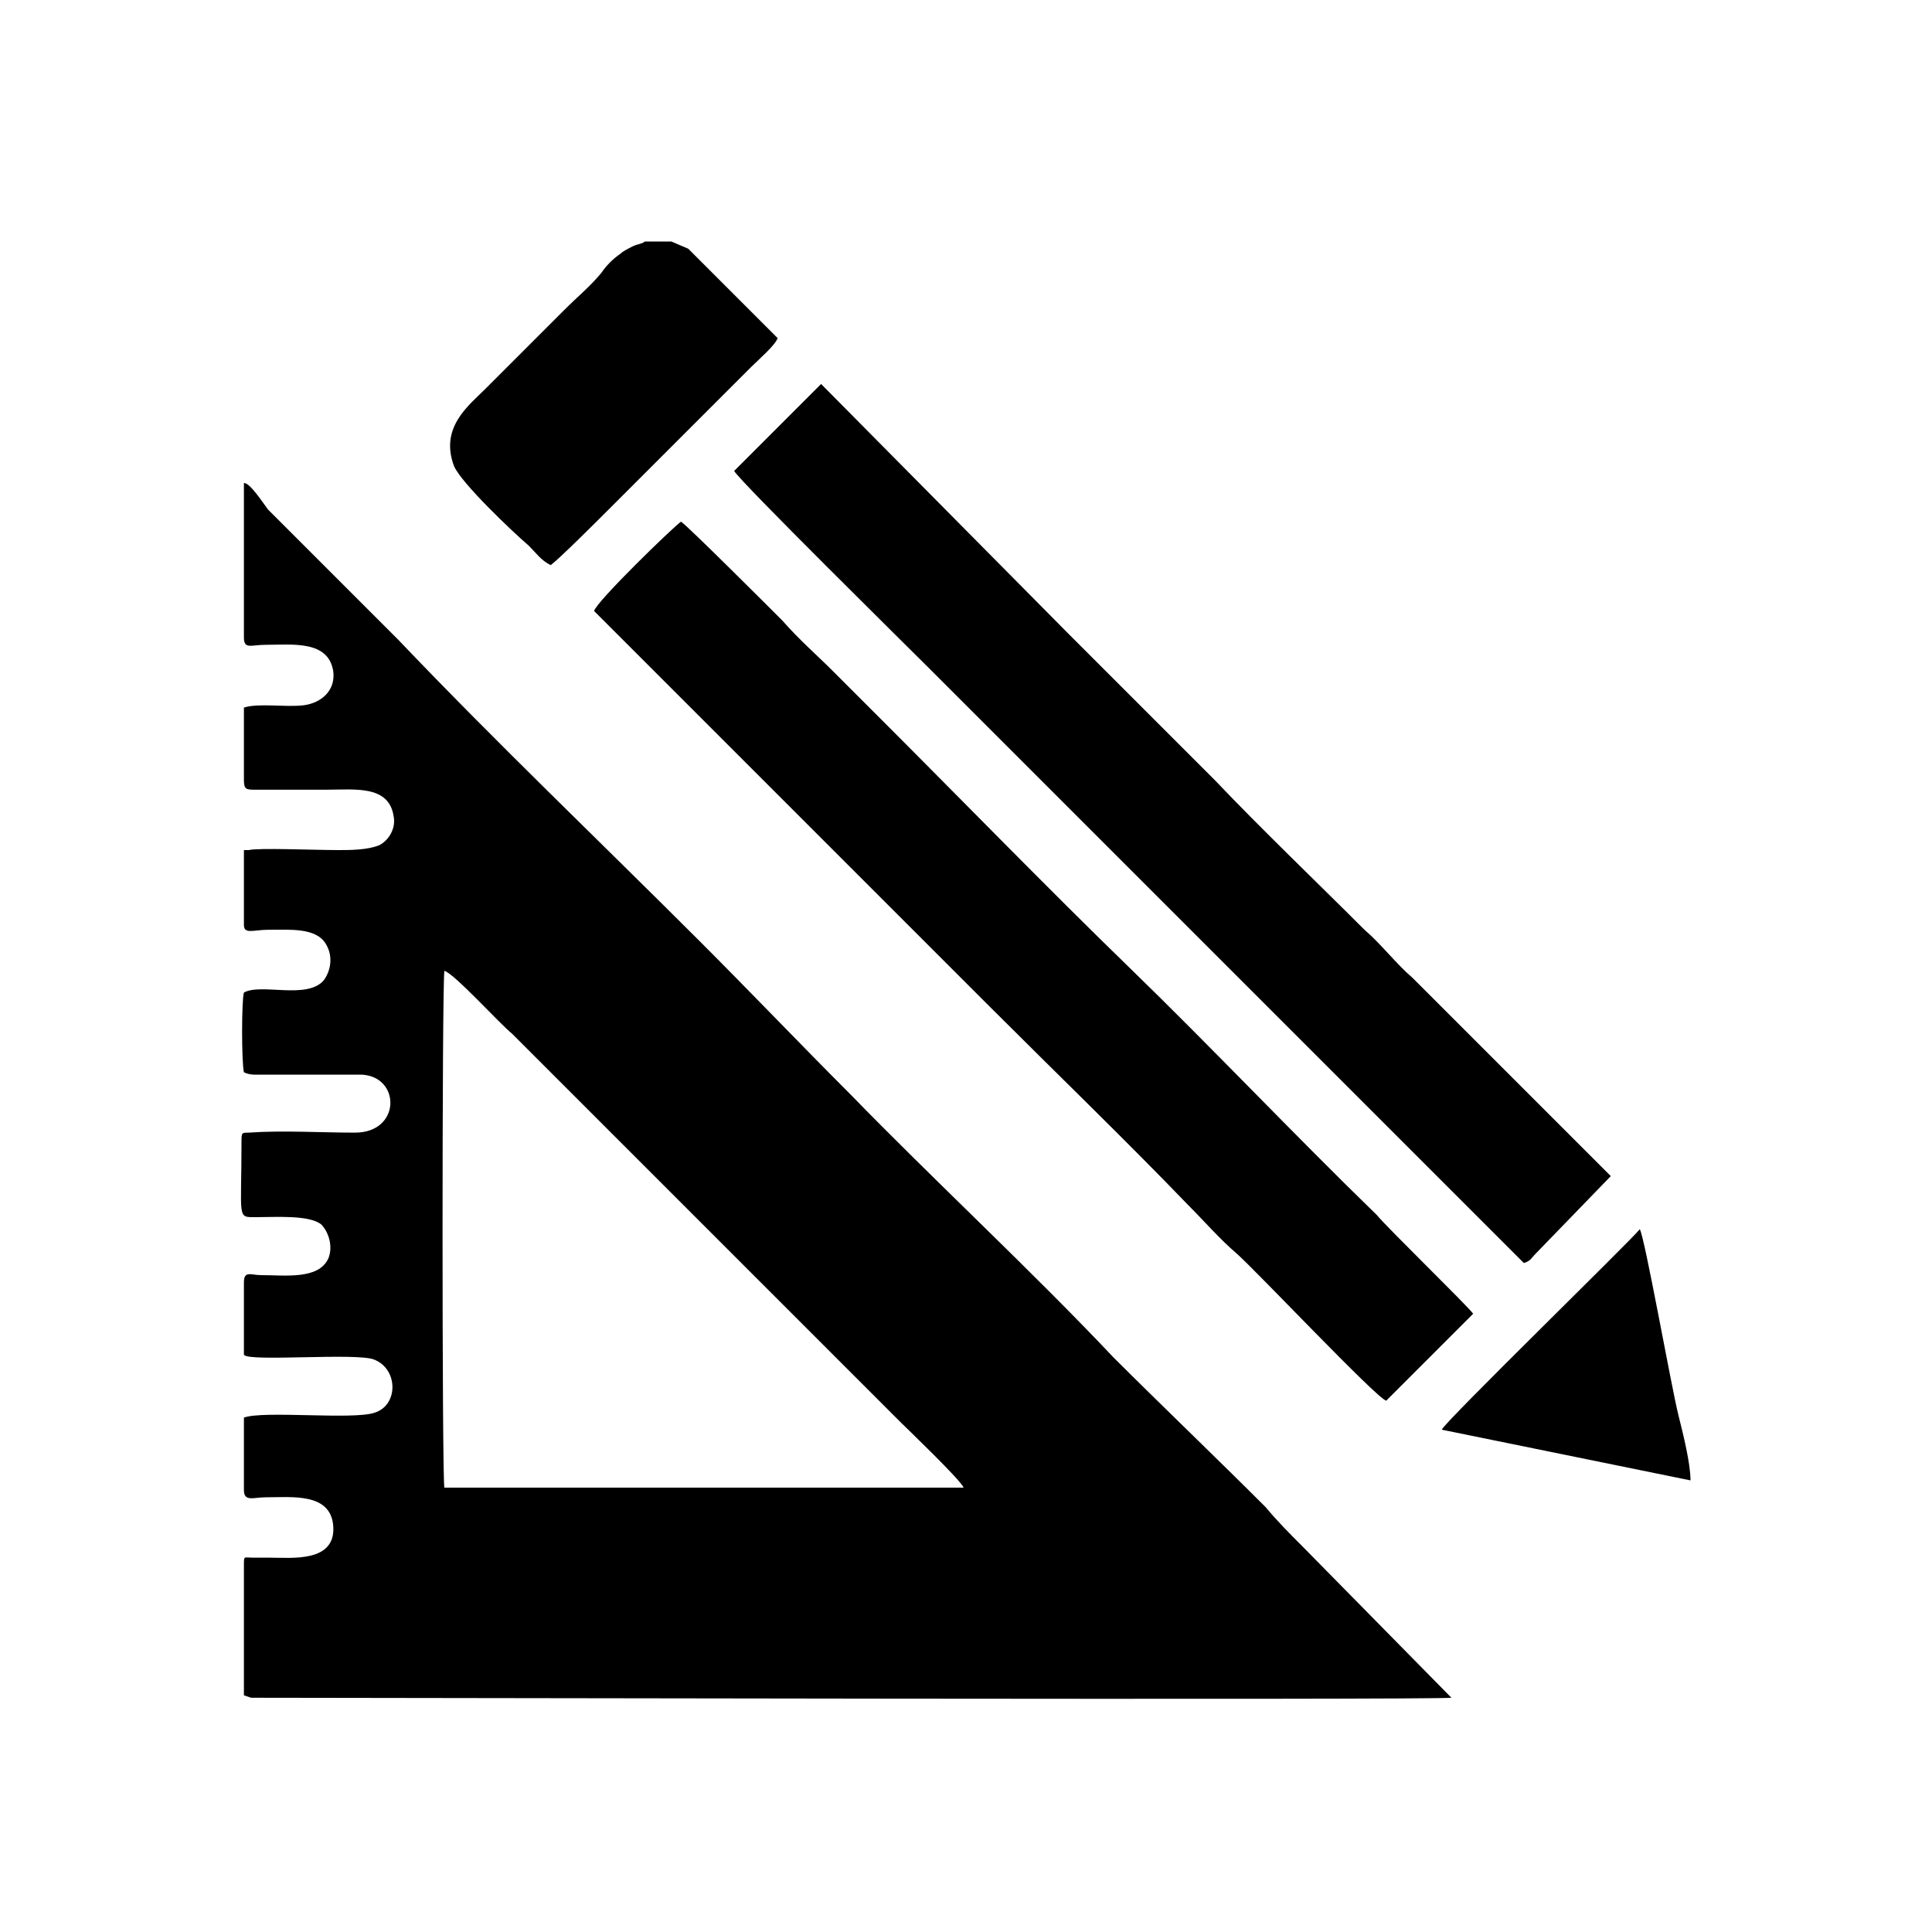 <?xml version="1.0" encoding="utf-8"?>
<!-- Generator: Adobe Illustrator 19.2.1, SVG Export Plug-In . SVG Version: 6.00 Build 0)  -->
<svg version="1.1" id="Capa_1" xmlns="http://www.w3.org/2000/svg" xmlns:xlink="http://www.w3.org/1999/xlink" x="0px" y="0px"
	 viewBox="0 0 80 80" style="enable-background:new 0 0 80 80;" xml:space="preserve">
<g>
	<path d="M18.4,61.6c-0.1-0.5-0.1-20.6,0-21.4c0.4,0.1,2.3,2.2,2.8,2.6l16.1,16.1c0.2,0.2,2.5,2.4,2.6,2.7L18.4,61.6z M10.1,20
		l0,6.4c0,0.5,0.3,0.3,0.9,0.3c1.1,0,2.6-0.2,2.8,1.1c0.1,0.8-0.5,1.3-1.2,1.4c-0.7,0.1-1.9-0.1-2.5,0.1l0,3c0,0.4,0.1,0.4,0.5,0.4
		l2.9,0c1.2,0,2.6-0.2,2.8,1.1c0.1,0.5-0.2,1-0.6,1.2c-0.5,0.2-1.2,0.2-1.7,0.2c-1,0-3.3-0.1-3.7,0c0,0,0,0-0.1,0c0,0,0,0-0.1,0
		l0,3.1c0,0.4,0.4,0.2,1,0.2c0.9,0,2-0.1,2.4,0.6c0.3,0.5,0.2,1.1-0.1,1.5c-0.7,0.8-2.6,0.1-3.3,0.5c-0.1,0.3-0.1,2.9,0,3.3
		c0.2,0.1,0.4,0.1,0.5,0.1l4.4,0c1.6,0.1,1.6,2.4-0.3,2.4c-1.4,0-3-0.1-4.4,0c-0.3,0-0.3,0-0.3,0.4c0,3.2-0.2,3.1,0.6,3.1
		c0.8,0,2.2-0.1,2.7,0.3c0.3,0.3,0.5,0.9,0.3,1.4c-0.4,0.9-1.8,0.7-2.8,0.7c-0.4,0-0.7-0.2-0.7,0.3l0,3c0.2,0.3,4.7-0.1,5.4,0.2
		c1,0.4,1,1.9,0,2.2c-0.9,0.3-4.6-0.1-5.4,0.2l0,3c0,0.5,0.4,0.3,0.9,0.3c1.1,0,2.7-0.2,2.8,1.2c0.1,1.5-1.7,1.3-2.6,1.3
		c-0.2,0-0.5,0-0.7,0c-0.4,0-0.4-0.1-0.4,0.3l0,5.4l0.3,0.1c4.8,0,48.8,0.1,49.7,0l-6.2-6.3c-0.5-0.5-1-1-1.5-1.6
		c-2-2-4.4-4.3-6.3-6.2c-3.4-3.6-7.5-7.4-10.9-10.9c-2.1-2.1-4.1-4.2-6.2-6.3c-4.1-4.1-8.5-8.3-12.5-12.5c-1.1-1.1-2.1-2.1-3.1-3.1
		l-2.3-2.3C10.6,20.4,10.3,20,10.1,20L10.1,20z"/>
	<path d="M24.6,25.3l16.4,16.4c2.6,2.6,5.7,5.6,8.2,8.2c0.7,0.7,1.3,1.4,2,2c0.8,0.7,5.8,6,6.2,6.1l3.6-3.6c-0.2-0.3-3.5-3.5-4-4.1
		c-3.4-3.3-6.9-7-10.2-10.2c-3.4-3.3-6.9-6.9-10.3-10.3c-0.7-0.7-1.3-1.3-2-2c-0.7-0.7-1.4-1.3-2.1-2.1c-0.5-0.5-3.9-3.9-4.2-4.1
		C27.9,21.8,24.7,24.9,24.6,25.3L24.6,25.3z"/>
	<path d="M30.4,19.5c0.2,0.4,7.3,7.4,8.1,8.2L52.8,42c0.8,0.8,10.2,10.2,10.3,10.3c0.3-0.1,0.3-0.2,0.5-0.4l3.1-3.2l-8.2-8.2
		c-0.7-0.6-1.3-1.4-2-2c-2-2-4.3-4.2-6.2-6.2l-4.1-4.1c-0.7-0.7-1.3-1.3-2-2L34,15.9L30.4,19.5L30.4,19.5z"/>
	<path d="M27.8,10h-1.1c-0.1,0.1-0.3,0.1-0.5,0.2c-0.2,0.1-0.4,0.2-0.5,0.3c-0.3,0.2-0.6,0.5-0.8,0.8c-0.5,0.6-0.9,0.9-1.6,1.6
		c-1.2,1.2-1.9,1.9-3.2,3.2c-0.7,0.7-1.9,1.6-1.3,3.2c0.3,0.7,2.4,2.7,3.1,3.3c0.3,0.3,0.5,0.6,0.9,0.8c0.3-0.2,2-1.9,2.4-2.3
		l5.9-5.9c0.3-0.3,1-0.9,1.1-1.2l-3.7-3.7L27.8,10L27.8,10z"/>
	<path d="M59.7,59.2L70,61.3c0-0.7-0.3-1.9-0.5-2.7c-0.3-1.2-1.4-7.4-1.6-7.7C67.5,51.4,59.8,58.9,59.7,59.2L59.7,59.2z"/>
</g>
</svg>
